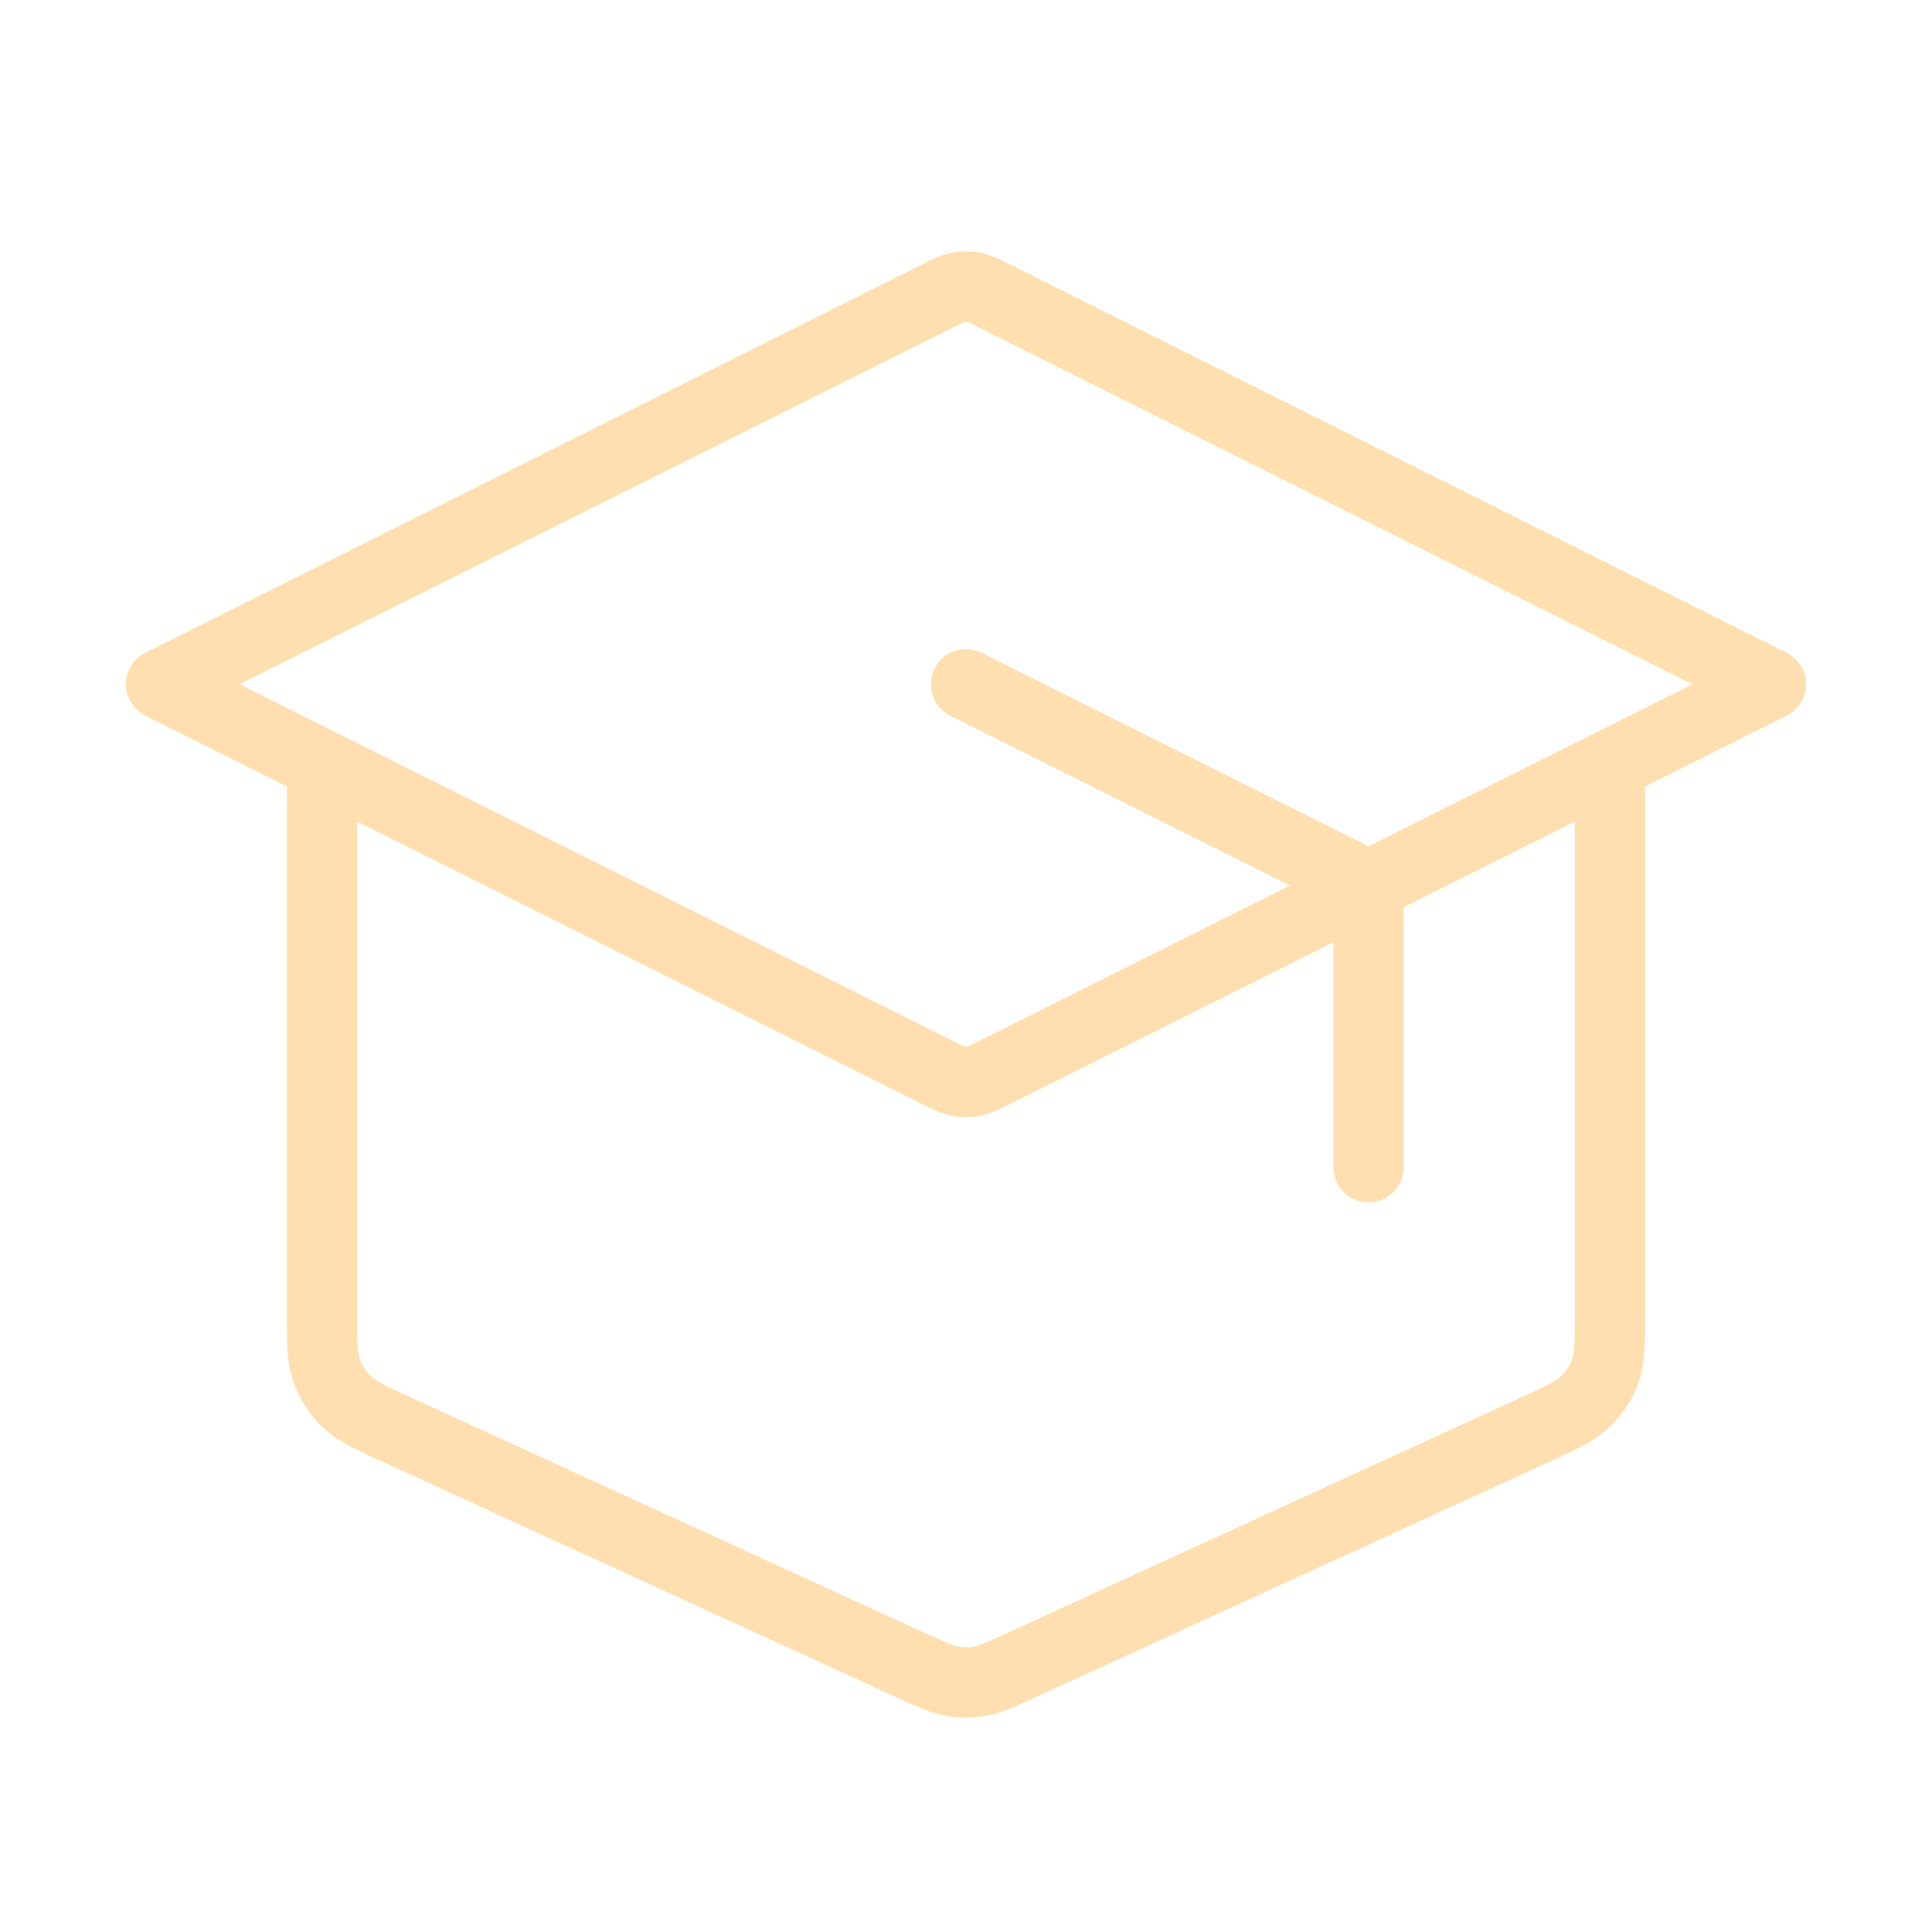 <svg width="55" height="55" viewBox="0 0 55 55" fill="none" xmlns="http://www.w3.org/2000/svg">
<path d="M38.958 33.229V26.341C38.958 25.93 38.958 25.724 38.895 25.543C38.84 25.382 38.75 25.236 38.631 25.115C38.496 24.977 38.312 24.886 37.945 24.701L27.5 19.479M9.166 21.771V37.369C9.166 38.222 9.166 38.648 9.299 39.021C9.417 39.351 9.608 39.649 9.859 39.894C10.143 40.17 10.53 40.347 11.305 40.703L25.972 47.425C26.534 47.682 26.815 47.811 27.108 47.862C27.367 47.907 27.632 47.907 27.892 47.862C28.184 47.811 28.465 47.682 29.027 47.425L43.694 40.703C44.469 40.347 44.856 40.17 45.14 39.894C45.391 39.649 45.583 39.351 45.7 39.021C45.833 38.648 45.833 38.222 45.833 37.369V21.771M4.583 19.479L26.68 8.431C26.98 8.28 27.131 8.205 27.288 8.176C27.428 8.149 27.571 8.149 27.711 8.176C27.869 8.205 28.019 8.28 28.32 8.431L50.416 19.479L28.32 30.527C28.019 30.678 27.869 30.753 27.711 30.782C27.571 30.809 27.428 30.809 27.288 30.782C27.131 30.753 26.98 30.678 26.68 30.527L4.583 19.479Z" stroke="#FFDFAF" stroke-width="2" stroke-linecap="round" stroke-linejoin="round"/>
</svg>
